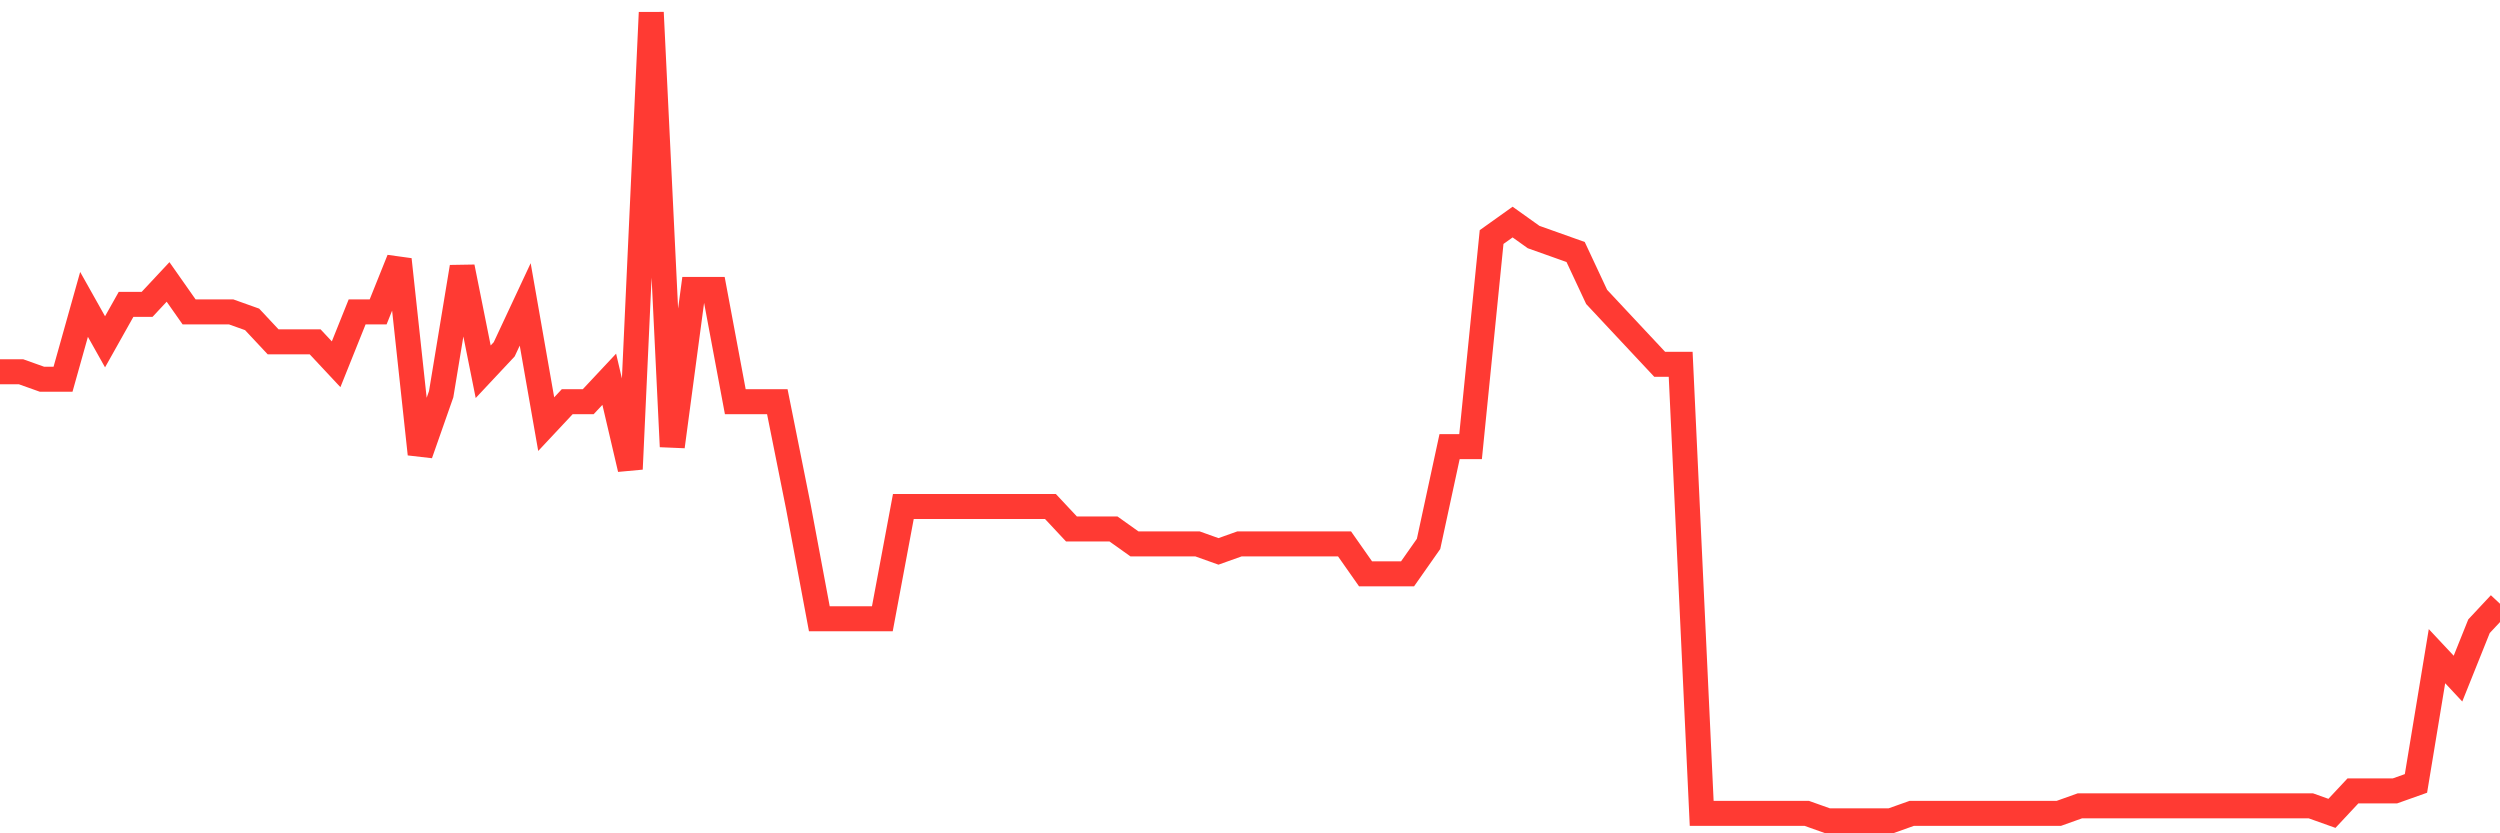 <svg
  xmlns="http://www.w3.org/2000/svg"
  xmlns:xlink="http://www.w3.org/1999/xlink"
  width="120"
  height="40"
  viewBox="0 0 120 40"
  preserveAspectRatio="none"
>
  <polyline
    points="0,17.844 1.008,17.844 2.017,18.204 3.025,18.204 4.034,14.611 5.042,16.407 6.05,14.611 7.059,14.611 8.067,13.533 9.076,14.97 10.084,14.97 11.092,14.97 12.101,15.33 13.109,16.407 14.118,16.407 15.126,16.407 16.134,17.485 17.143,14.97 18.151,14.97 19.16,12.456 20.168,21.796 21.176,18.922 22.185,12.815 23.193,17.844 24.202,16.767 25.21,14.611 26.218,20.359 27.227,19.281 28.235,19.281 29.244,18.204 30.252,22.515 31.261,0.6 32.269,21.437 33.277,13.893 34.286,13.893 35.294,19.281 36.303,19.281 37.311,19.281 38.319,24.311 39.328,29.7 40.336,29.7 41.345,29.7 42.353,29.7 43.361,24.311 44.37,24.311 45.378,24.311 46.387,24.311 47.395,24.311 48.403,24.311 49.412,24.311 50.42,24.311 51.429,25.389 52.437,25.389 53.445,25.389 54.454,26.107 55.462,26.107 56.471,26.107 57.479,26.107 58.487,26.467 59.496,26.107 60.504,26.107 61.513,26.107 62.521,26.107 63.529,26.107 64.538,26.107 65.546,27.544 66.555,27.544 67.563,27.544 68.571,26.107 69.58,21.437 70.588,21.437 71.597,11.378 72.605,10.659 73.613,11.378 74.622,11.737 75.63,12.096 76.639,14.252 77.647,15.33 78.655,16.407 79.664,17.485 80.672,17.485 81.681,39.041 82.689,39.041 83.697,39.041 84.706,39.041 85.714,39.041 86.723,39.041 87.731,39.4 88.739,39.4 89.748,39.4 90.756,39.4 91.765,39.041 92.773,39.041 93.782,39.041 94.79,39.041 95.798,39.041 96.807,39.041 97.815,39.041 98.824,39.041 99.832,38.681 100.84,38.681 101.849,38.681 102.857,38.681 103.866,38.681 104.874,38.681 105.882,38.681 106.891,38.681 107.899,38.681 108.908,38.681 109.916,38.681 110.924,38.681 111.933,39.041 112.941,37.963 113.95,37.963 114.958,37.963 115.966,37.604 116.975,31.496 117.983,32.574 118.992,30.059 120,28.981"
    fill="none"
    stroke="#ff3a33"
    stroke-width="1.2"
  >
  </polyline>
</svg>
